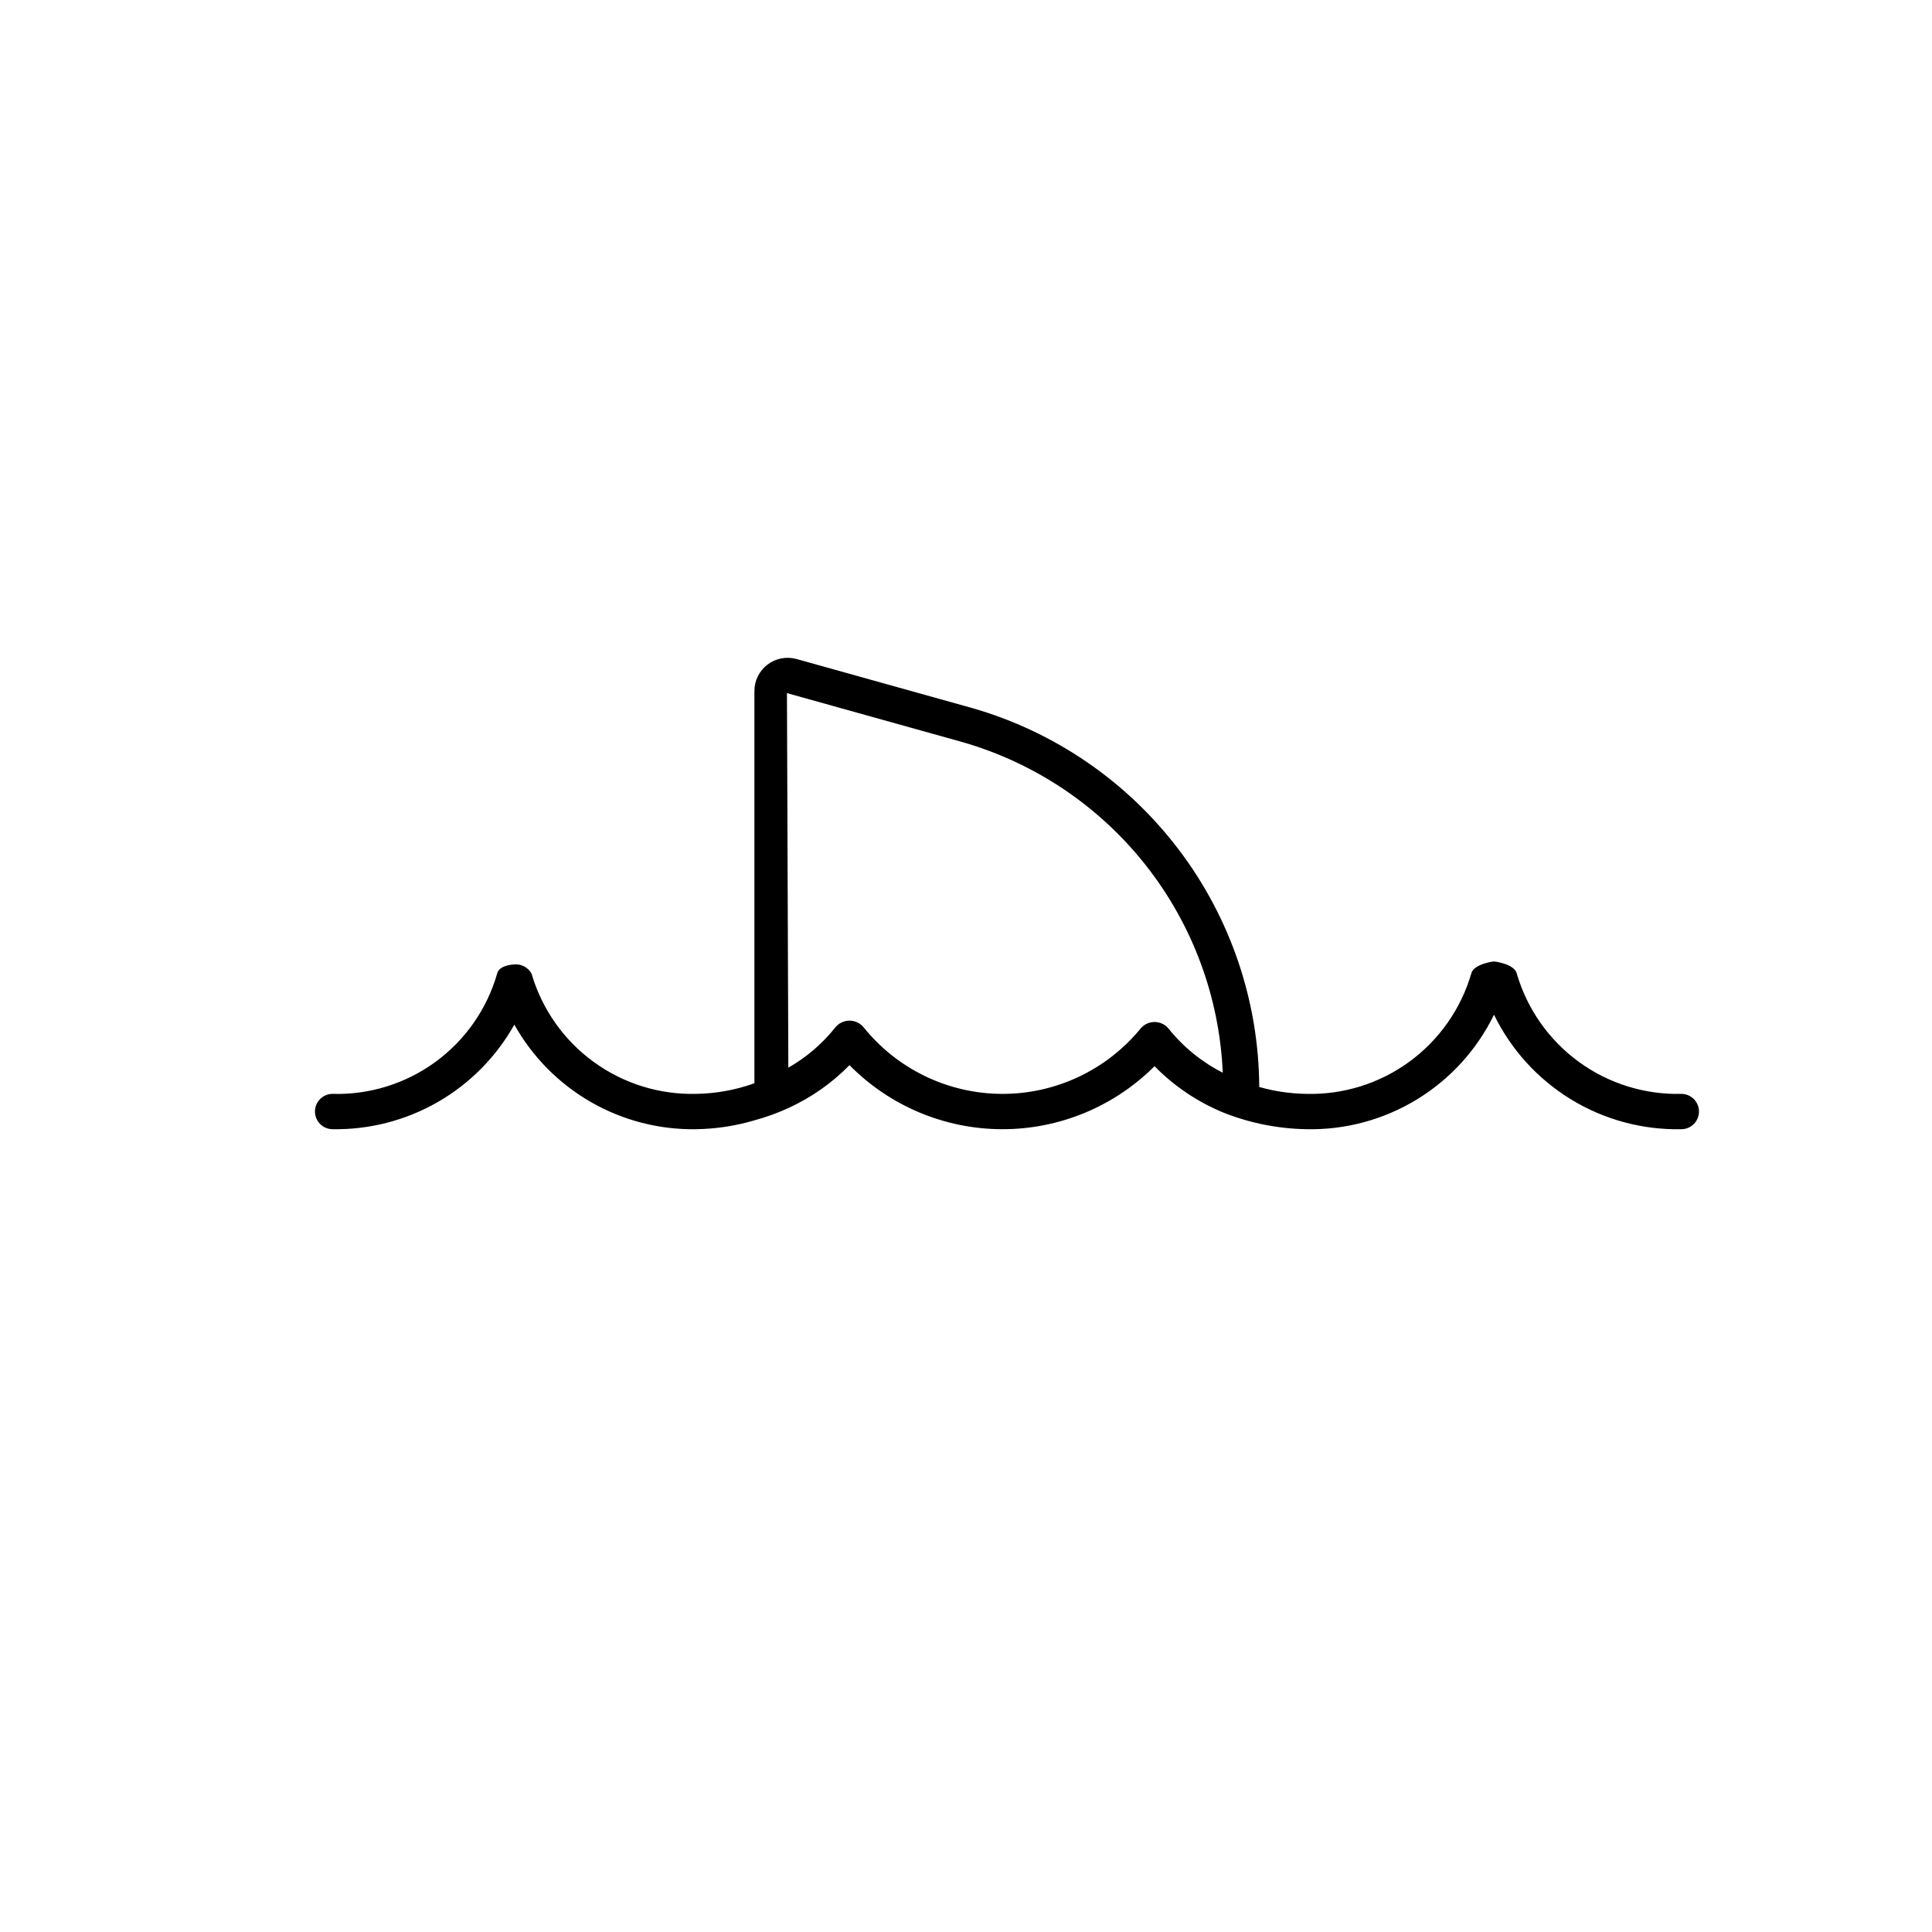 <?xml version="1.0" encoding="UTF-8"?>
<!-- The Best Svg Icon site in the world: iconSvg.co, Visit us! https://iconsvg.co -->
<svg fill="#000000" width="800px" height="800px" version="1.1" viewBox="144 144 512 512" xmlns="http://www.w3.org/2000/svg">
 <path d="m232.07 443.25c9.793 0.168 19.449-2.316 27.941-7.195s15.504-11.969 20.293-20.512c4.785 8.543 11.797 15.633 20.289 20.512 8.492 4.879 18.148 7.367 27.941 7.195 5.215-0.078 10.395-0.871 15.395-2.348 3.094-0.832 6.117-1.926 9.027-3.273 6.043-2.758 11.523-6.606 16.168-11.355 10.652 10.812 25.184 16.926 40.363 16.977 15.18 0.051 29.75-5.961 40.477-16.699 5.238 5.348 11.52 9.559 18.457 12.379 6.945 2.731 14.328 4.195 21.793 4.32 10.32 0.219 20.488-2.523 29.297-7.898 8.812-5.379 15.898-13.168 20.418-22.445 4.523 9.277 11.609 17.07 20.418 22.449 8.812 5.379 18.98 8.117 29.301 7.898 2.551-0.047 4.598-2.129 4.598-4.684 0-2.551-2.047-4.637-4.598-4.684-9.785 0.254-19.375-2.742-27.277-8.512-7.902-5.769-13.676-13.996-16.418-23.391-0.602-2.508-5.871-3.227-6.023-3.172-0.148-0.055-5.41 0.668-6.023 3.172h0.004c-2.746 9.395-8.516 17.617-16.418 23.387-7.906 5.769-17.496 8.766-27.277 8.516-4.227-0.055-8.43-0.668-12.5-1.828-0.121-22.707-7.594-44.766-21.309-62.867-13.711-18.102-32.918-31.273-54.746-37.543l-46.594-13.008v0.004c-2.652-0.734-5.5-0.18-7.688 1.492-2.188 1.676-3.465 4.277-3.453 7.031v103.91c-4.941 1.773-10.141 2.723-15.391 2.809-9.781 0.25-19.371-2.742-27.273-8.516-7.902-5.769-13.672-13.992-16.41-23.387-1-1.754-2.988-2.695-4.977-2.359-0.586 0.031-3.66 0.371-4.117 2.363v-0.004c-2.699 9.418-8.461 17.668-16.371 23.445-7.914 5.777-17.527 8.754-27.316 8.457-2.555 0.047-4.602 2.129-4.602 4.68 0 2.555 2.047 4.637 4.602 4.684zm120.48-115.57 46.594 13.008h-0.004c19.215 5.539 36.203 16.977 48.566 32.691s19.477 34.918 20.336 54.895c-5.57-2.832-10.473-6.824-14.383-11.707-0.914-1.098-2.266-1.73-3.691-1.73-1.43 0-2.781 0.633-3.695 1.73-9.027 11.023-22.539 17.387-36.785 17.324-14.246-0.066-27.703-6.551-36.625-17.652-0.922-1.113-2.289-1.758-3.734-1.758-1.441 0-2.812 0.645-3.731 1.758-3.438 4.332-7.676 7.965-12.48 10.703z"/>
</svg>